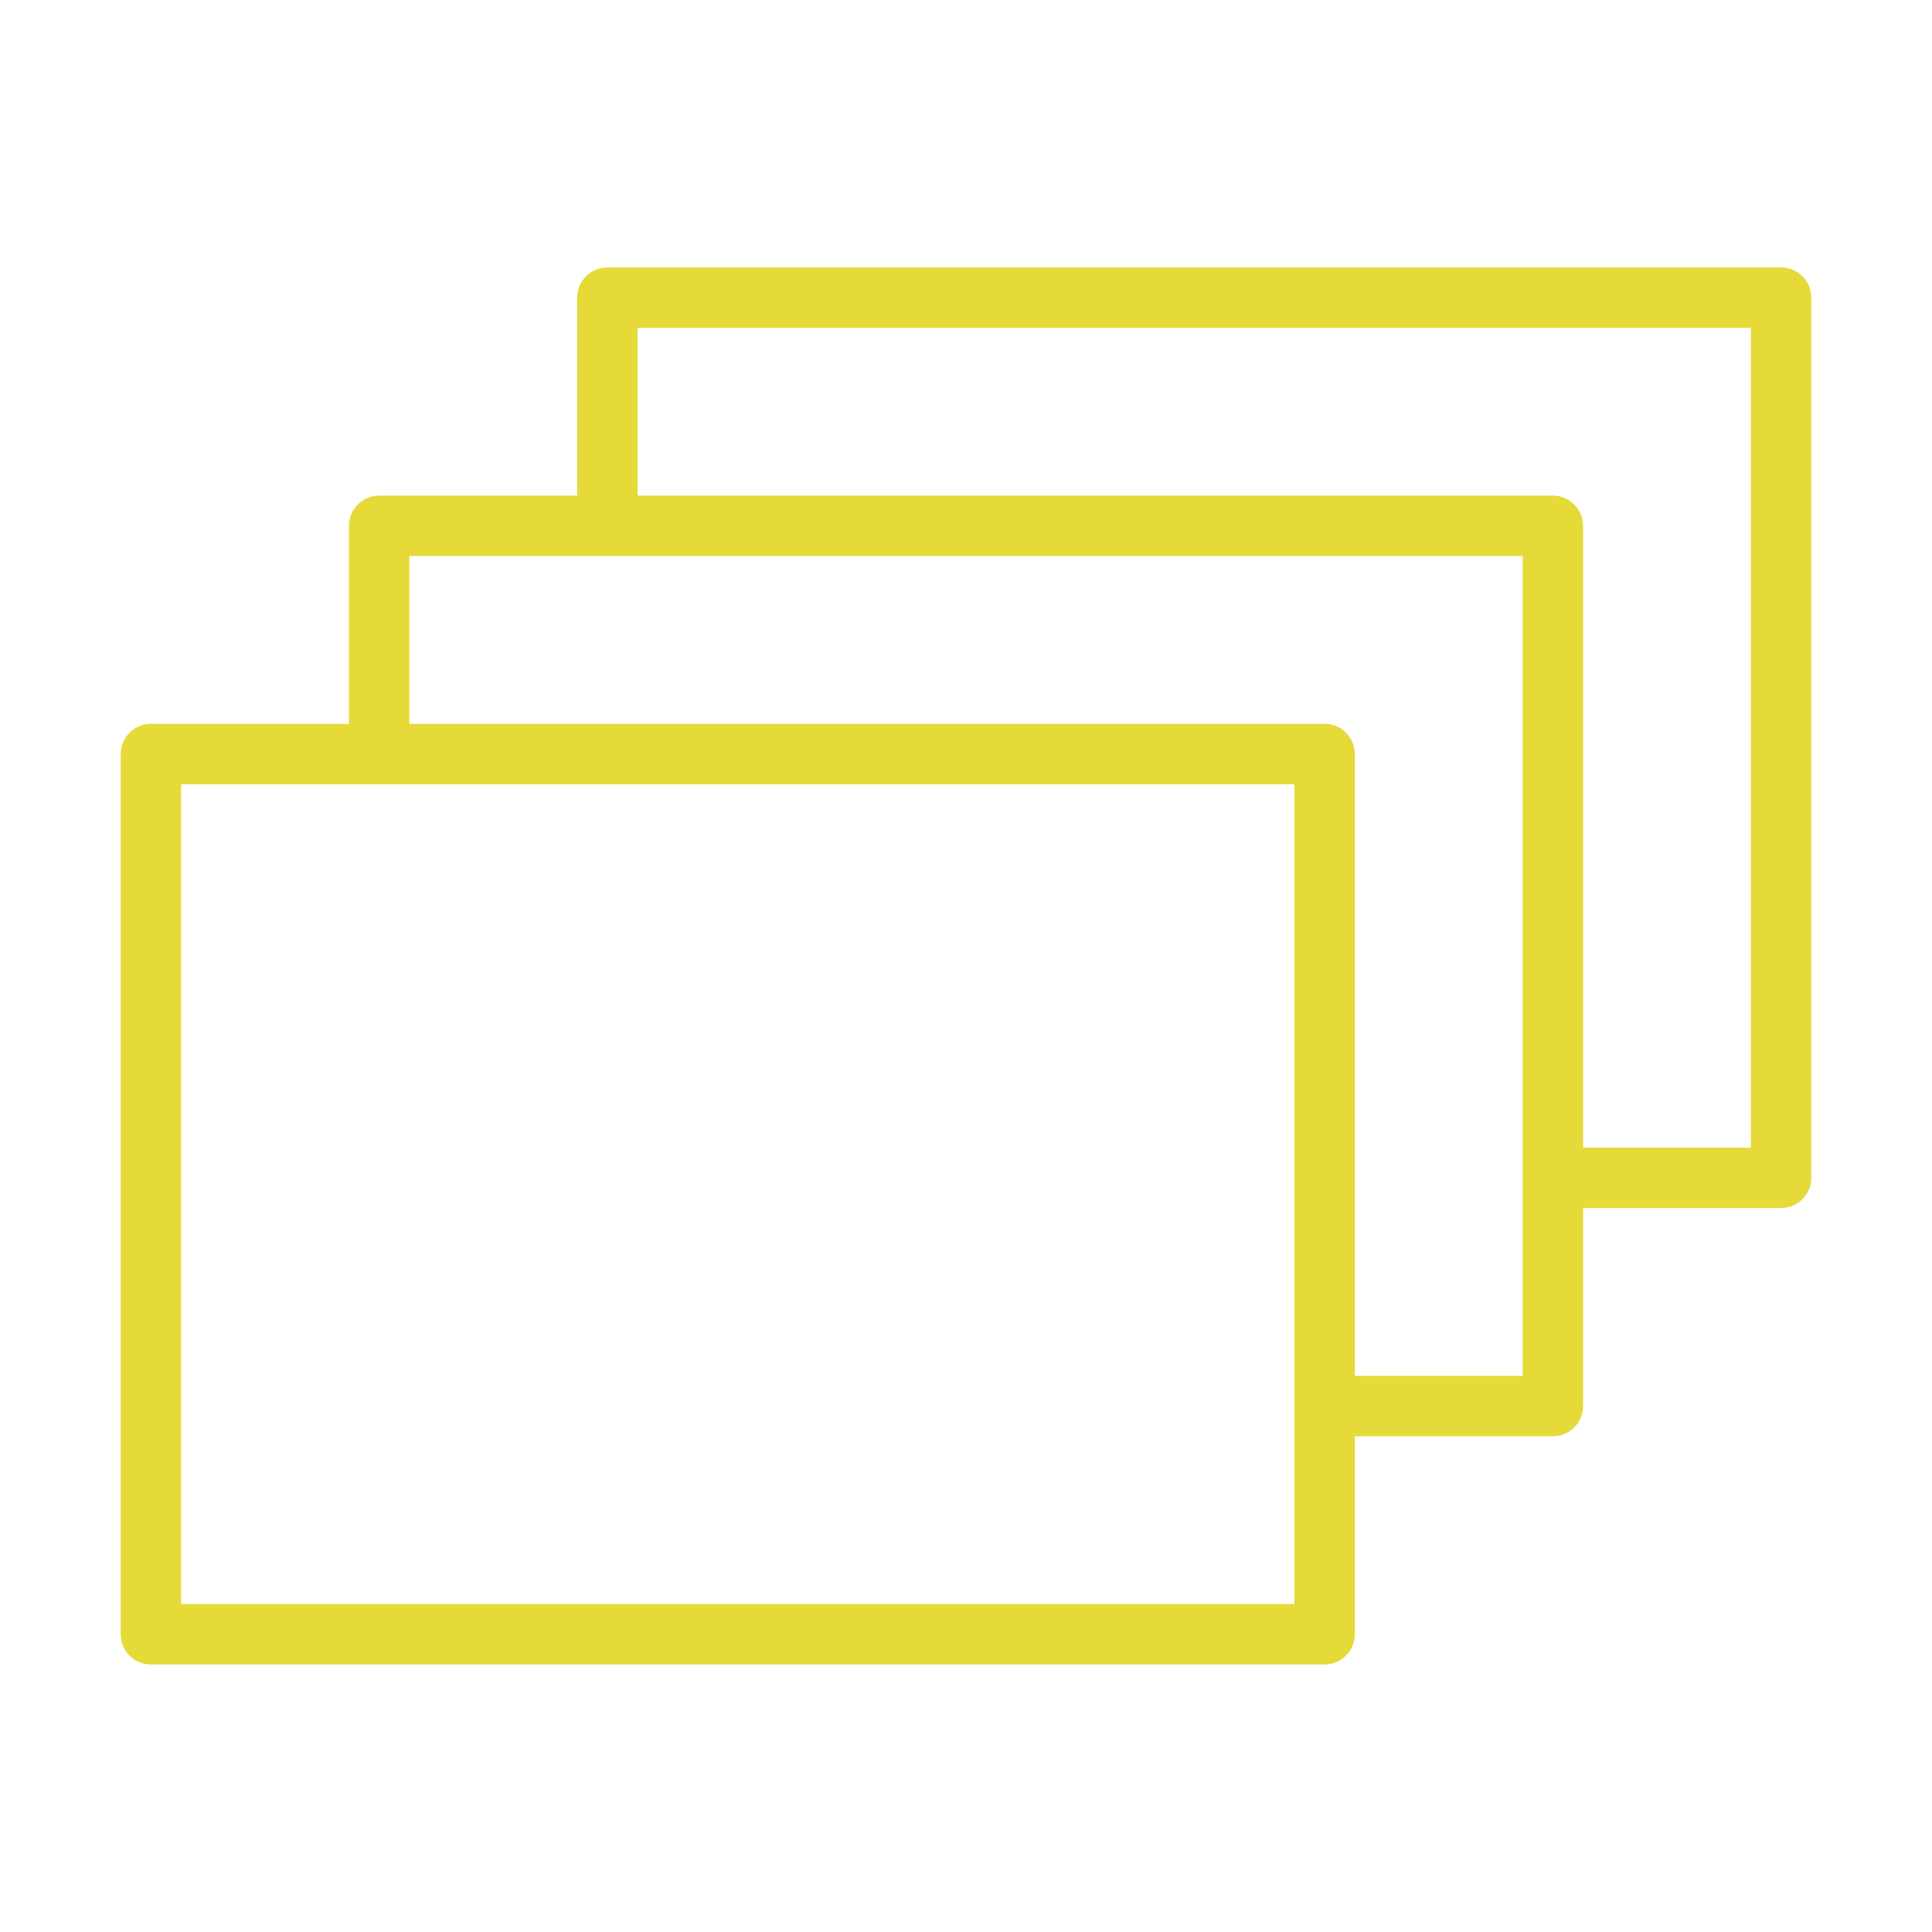 <?xml version="1.0" encoding="UTF-8"?>
<svg xmlns="http://www.w3.org/2000/svg" width="60" height="60" viewBox="0 0 60 60" fill="none">
  <path d="M55.312 8.305H18.863C18.739 8.305 18.617 8.329 18.504 8.376C18.39 8.423 18.287 8.492 18.2 8.579C18.113 8.666 18.043 8.77 17.996 8.883C17.949 8.997 17.925 9.119 17.925 9.242V15.392H11.775C11.652 15.392 11.53 15.416 11.416 15.463C11.302 15.51 11.199 15.579 11.111 15.666C11.024 15.753 10.955 15.857 10.908 15.97C10.861 16.084 10.837 16.206 10.837 16.329V22.48H4.688C4.564 22.48 4.442 22.504 4.329 22.551C4.215 22.598 4.112 22.667 4.024 22.754C3.937 22.841 3.868 22.945 3.821 23.058C3.774 23.172 3.75 23.294 3.75 23.417V50.754C3.75 50.877 3.774 50.999 3.821 51.113C3.868 51.227 3.937 51.33 4.024 51.417C4.112 51.504 4.215 51.573 4.329 51.62C4.442 51.667 4.564 51.692 4.688 51.691H41.137C41.261 51.692 41.383 51.667 41.496 51.62C41.61 51.573 41.713 51.504 41.8 51.417C41.888 51.33 41.957 51.227 42.004 51.113C42.051 50.999 42.075 50.877 42.075 50.754V44.604H48.225C48.349 44.605 48.471 44.58 48.584 44.533C48.698 44.486 48.801 44.417 48.889 44.33C48.975 44.243 49.045 44.14 49.092 44.026C49.139 43.912 49.163 43.79 49.163 43.667V37.516H55.312C55.436 37.517 55.558 37.492 55.671 37.445C55.785 37.398 55.889 37.329 55.976 37.242C56.063 37.155 56.132 37.051 56.179 36.938C56.226 36.824 56.25 36.702 56.25 36.579V9.242C56.25 9.119 56.226 8.997 56.179 8.883C56.132 8.77 56.063 8.666 55.976 8.579C55.889 8.492 55.785 8.423 55.671 8.376C55.558 8.329 55.436 8.305 55.312 8.305ZM40.2 49.816H5.625V24.355H40.2V49.816ZM47.288 42.729H42.075V23.417C42.075 23.294 42.051 23.172 42.004 23.058C41.957 22.945 41.888 22.841 41.8 22.754C41.713 22.667 41.61 22.598 41.496 22.551C41.383 22.504 41.261 22.48 41.137 22.48H12.712V17.267H47.288V42.729ZM54.375 35.641H49.163V16.329C49.163 16.206 49.139 16.084 49.092 15.97C49.045 15.857 48.975 15.753 48.889 15.666C48.801 15.579 48.698 15.51 48.584 15.463C48.471 15.416 48.349 15.392 48.225 15.392H19.8V10.18H54.375V35.641Z" fill="#E5DA38"></path>
</svg>
